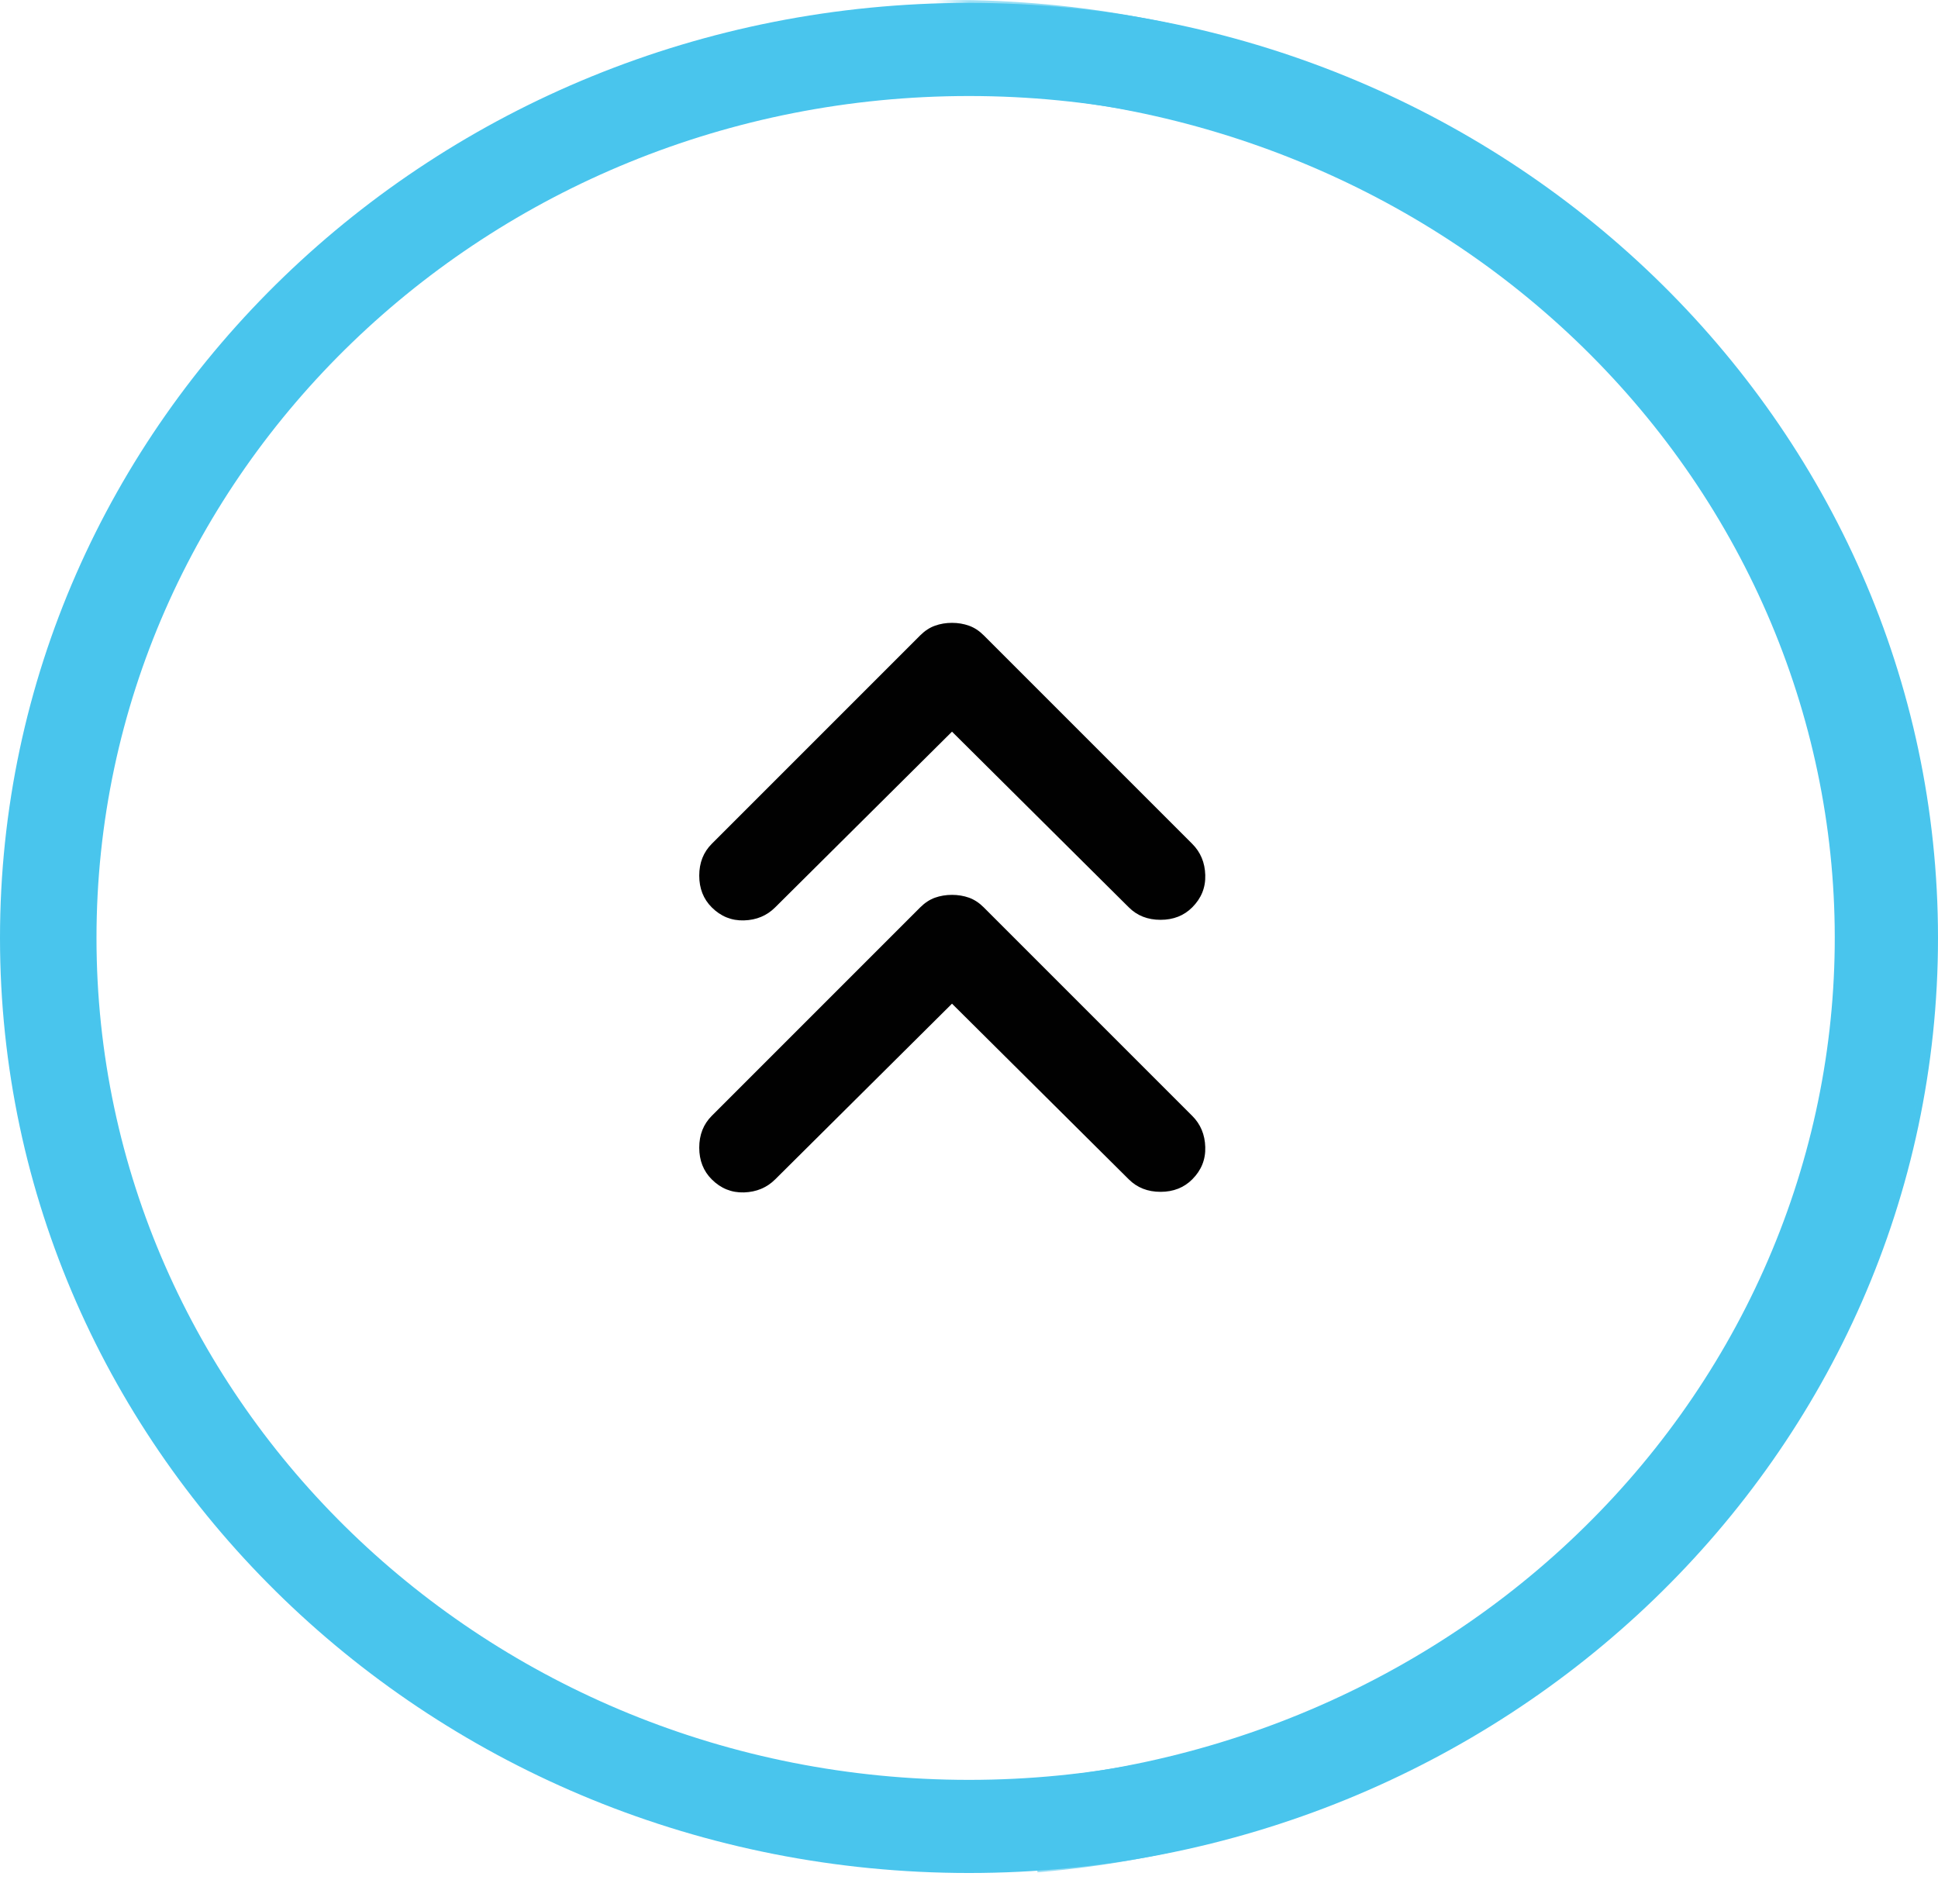<svg width="57" height="56" viewBox="0 0 57 56" fill="none" xmlns="http://www.w3.org/2000/svg">
<path d="M57 27.585C57 42.773 44.24 55.085 28.5 55.085C12.76 55.085 0 42.773 0 27.585C0 12.397 12.76 0.085 28.5 0.085C44.24 0.085 57 12.397 57 27.585ZM2.838 27.585C2.838 41.26 14.328 52.346 28.5 52.346C42.672 52.346 54.162 41.26 54.162 27.585C54.162 13.91 42.672 2.824 28.5 2.824C14.328 2.824 2.838 13.91 2.838 27.585Z" fill="#49C5ED"/>
<mask id="mask0_895_408" style="mask-type:alpha" maskUnits="userSpaceOnUse" x="28" y="0" width="29" height="56">
<rect x="28" width="28.835" height="55.17" fill="#C4C4C4"/>
</mask>
<g mask="url(#mask0_895_408)">
<path d="M25.488 0.105C29.26 -0.211 33.06 0.187 36.671 1.277C40.283 2.366 43.635 4.125 46.535 6.454C49.436 8.782 51.829 11.634 53.577 14.848C55.326 18.061 56.396 21.572 56.726 25.181C57.056 28.789 56.639 32.425 55.501 35.88C54.362 39.335 52.523 42.541 50.089 45.316C47.655 48.091 44.674 50.38 41.315 52.053C37.956 53.726 34.286 54.749 30.514 55.065L30.264 52.328C33.66 52.044 36.965 51.122 39.989 49.616C43.013 48.11 45.698 46.049 47.889 43.55C50.081 41.052 51.737 38.164 52.762 35.054C53.787 31.943 54.162 28.669 53.865 25.42C53.568 22.171 52.604 19.009 51.03 16.116C49.456 13.223 47.301 10.655 44.689 8.558C42.078 6.461 39.06 4.878 35.808 3.897C32.556 2.916 29.134 2.557 25.738 2.842L25.488 0.105Z" fill="#49C5ED"/>
</g>
<path d="M20.933 26.685C20.689 26.441 20.566 26.13 20.566 25.752C20.566 25.374 20.689 25.063 20.933 24.818L27.066 18.685C27.2 18.552 27.344 18.457 27.5 18.402C27.655 18.346 27.822 18.318 28 18.318C28.177 18.318 28.344 18.346 28.5 18.402C28.655 18.457 28.8 18.552 28.933 18.685L35.066 24.818C35.311 25.063 35.438 25.368 35.449 25.734C35.461 26.102 35.333 26.418 35.066 26.685C34.822 26.93 34.511 27.052 34.133 27.052C33.755 27.052 33.444 26.93 33.2 26.685L28 21.518L22.8 26.685C22.555 26.93 22.25 27.058 21.882 27.069C21.516 27.08 21.2 26.952 20.933 26.685ZM20.933 34.685C20.689 34.441 20.566 34.13 20.566 33.752C20.566 33.374 20.689 33.063 20.933 32.818L27.066 26.685C27.2 26.552 27.344 26.457 27.5 26.401C27.655 26.346 27.822 26.318 28 26.318C28.177 26.318 28.344 26.346 28.5 26.401C28.655 26.457 28.8 26.552 28.933 26.685L35.066 32.818C35.311 33.063 35.438 33.368 35.449 33.734C35.461 34.102 35.333 34.418 35.066 34.685C34.822 34.929 34.511 35.052 34.133 35.052C33.755 35.052 33.444 34.929 33.2 34.685L28 29.518L22.8 34.685C22.555 34.929 22.25 35.057 21.882 35.069C21.516 35.08 21.2 34.952 20.933 34.685Z" fill="#010101"/>
</svg>
